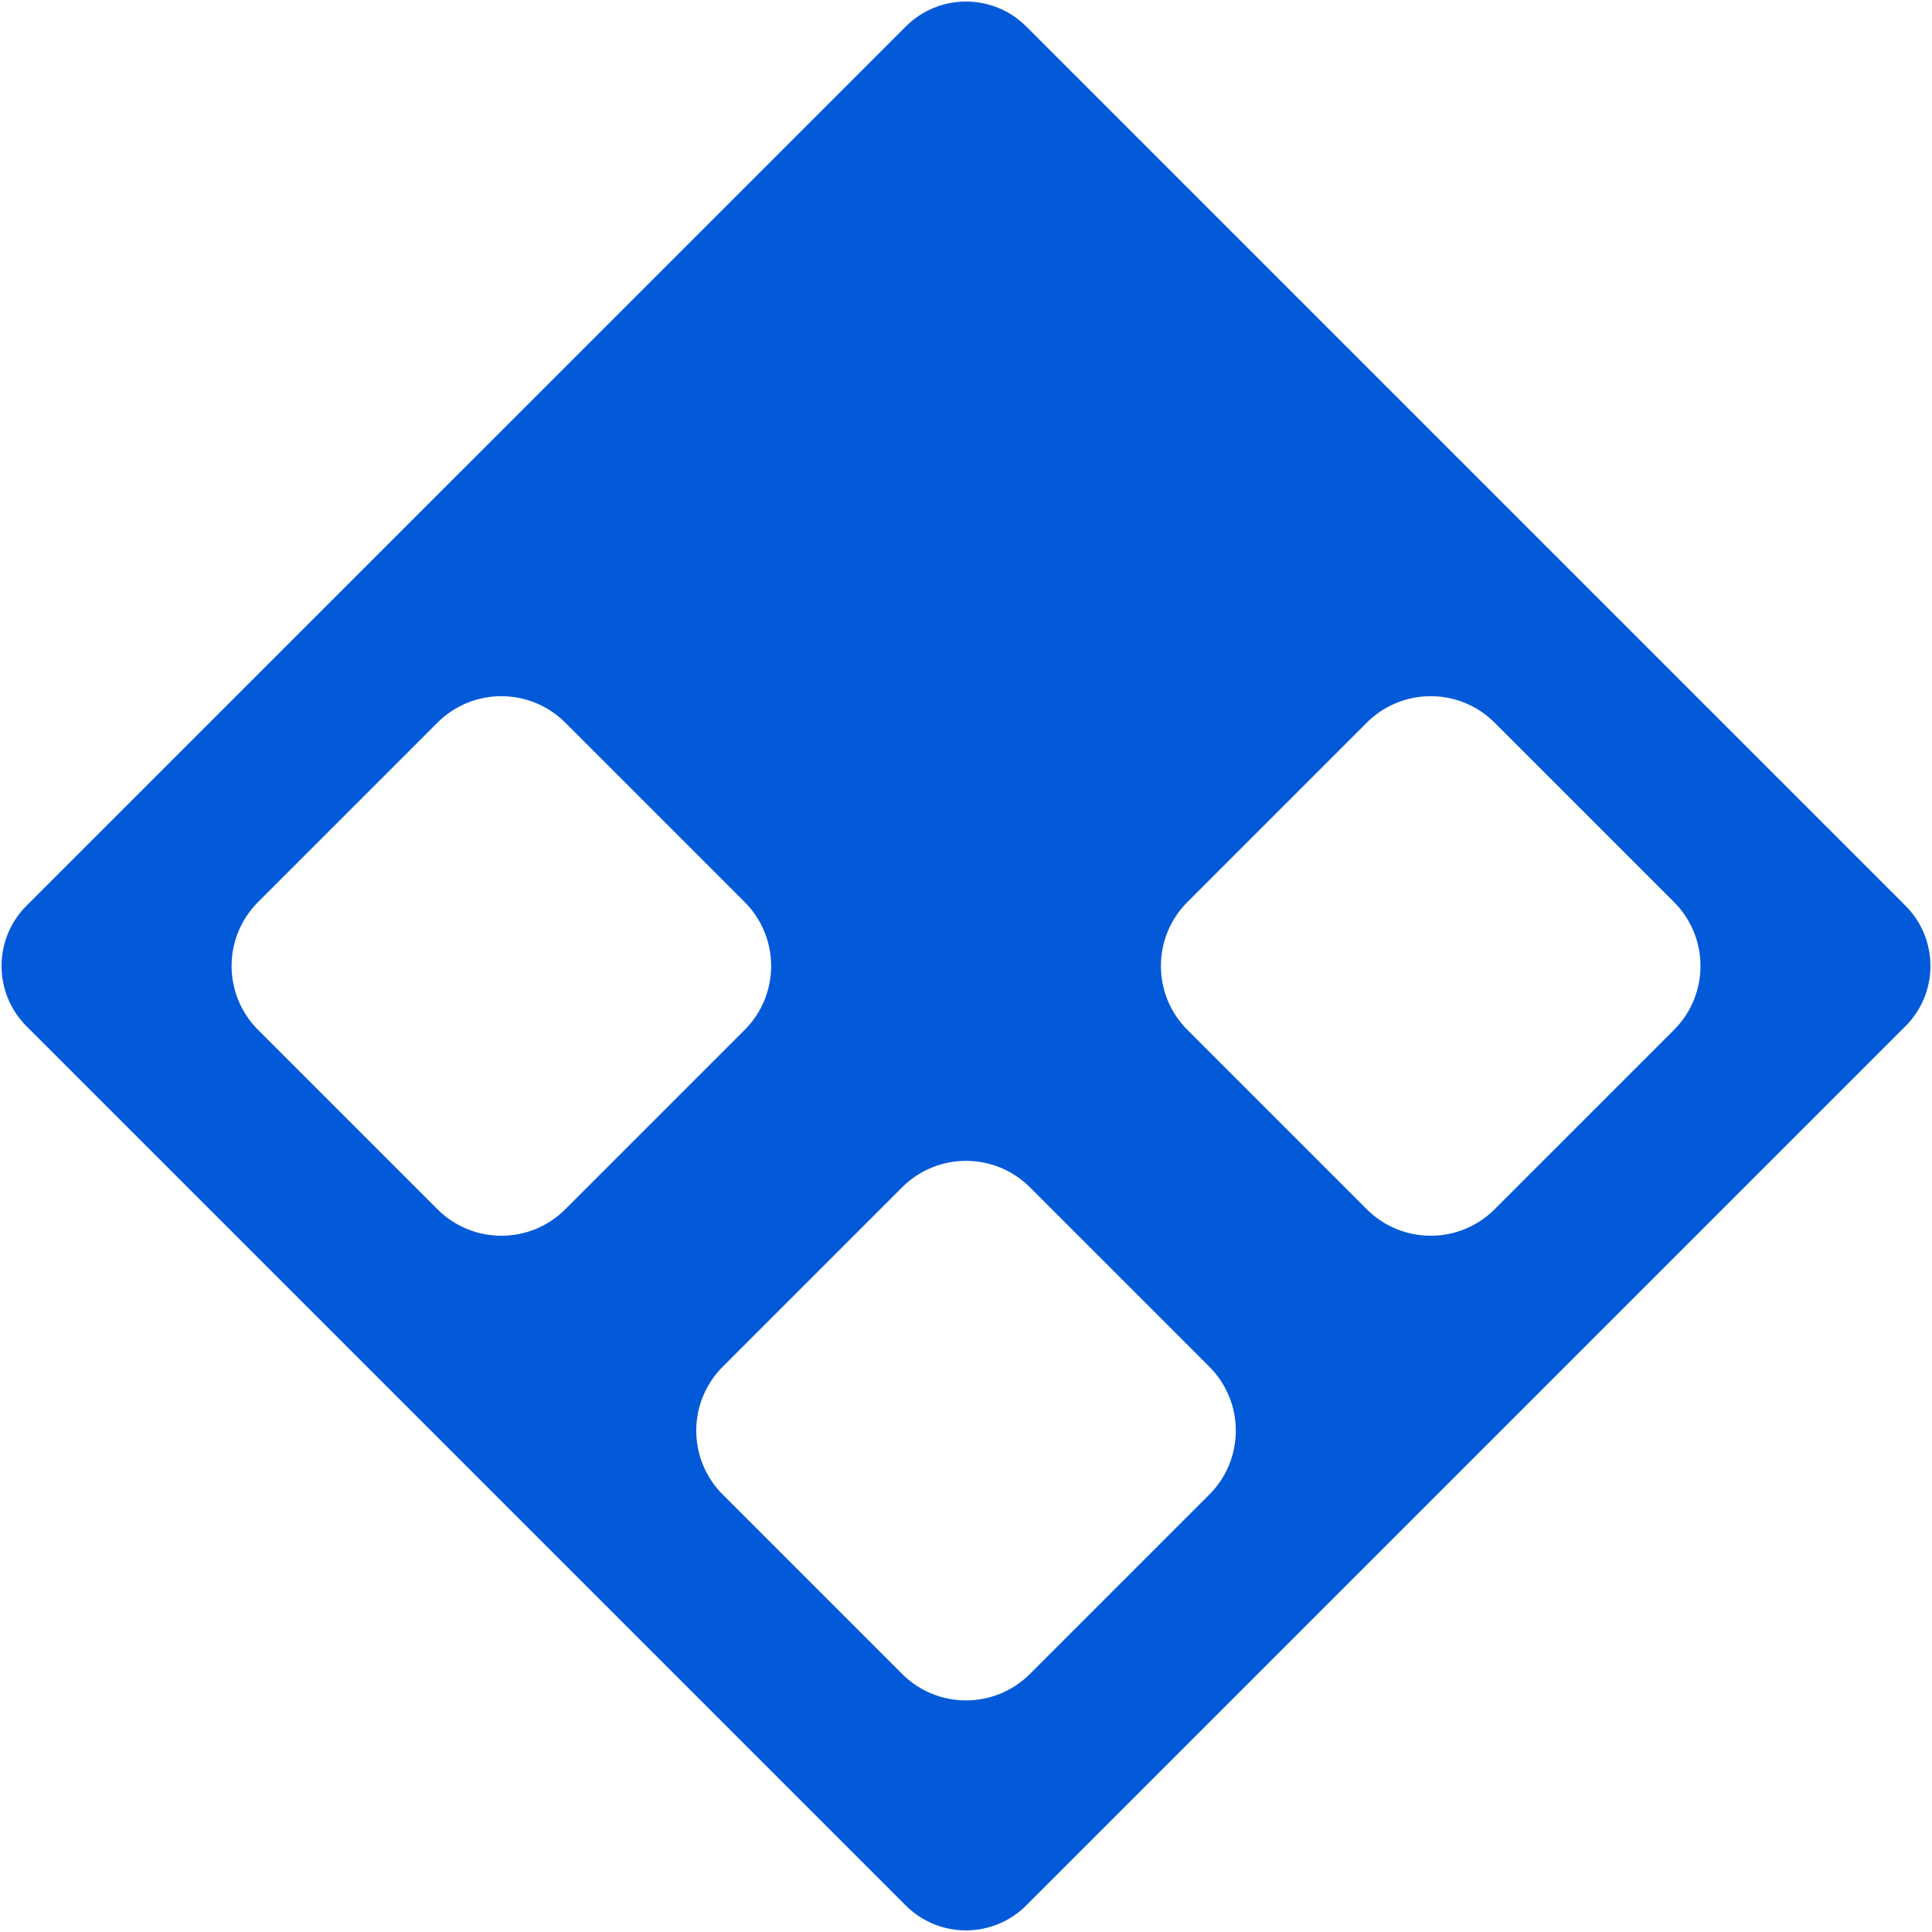<?xml version="1.0" encoding="utf-8"?>
<!-- Generator: Adobe Illustrator 24.1.2, SVG Export Plug-In . SVG Version: 6.00 Build 0)  -->
<svg version="1.1" id="Layer_1" xmlns="http://www.w3.org/2000/svg" xmlns:xlink="http://www.w3.org/1999/xlink" x="0px" y="0px"
	 viewBox="0 0 294 294" style="enable-background:new 0 0 294 294;" xml:space="preserve">
<style type="text/css">
	.st0{fill:#035AD8;}
</style>
<path class="st0" d="M289.97,137.83L156.17,4.03c-5.06-5.06-13.27-5.06-18.33,0L4.03,137.83c-5.06,5.06-5.06,13.27,0,18.33
	l133.8,133.8c5.06,5.06,13.27,5.06,18.33,0l133.8-133.8C295.03,151.1,295.03,142.9,289.97,137.83z M86.02,184.02
	c-5.37,5.37-14.08,5.37-19.45,0l-27.3-27.3c-5.37-5.37-5.37-14.08,0-19.45l27.3-27.3c5.37-5.37,14.08-5.37,19.45,0l27.3,27.3
	c5.37,5.37,5.37,14.08,0,19.45L86.02,184.02z M156.73,254.73c-5.37,5.37-14.08,5.37-19.45,0l-27.3-27.3
	c-5.37-5.37-5.37-14.08,0-19.45l27.3-27.3c5.37-5.37,14.08-5.37,19.45,0l27.3,27.3c5.37,5.37,5.37,14.08,0,19.45L156.73,254.73z
	 M227.44,184.02c-5.37,5.37-14.08,5.37-19.45,0l-27.3-27.3c-5.37-5.37-5.37-14.08,0-19.45l27.3-27.3c5.37-5.37,14.08-5.37,19.45,0
	l27.3,27.3c5.37,5.37,5.37,14.08,0,19.45L227.44,184.02z"/>
</svg>
